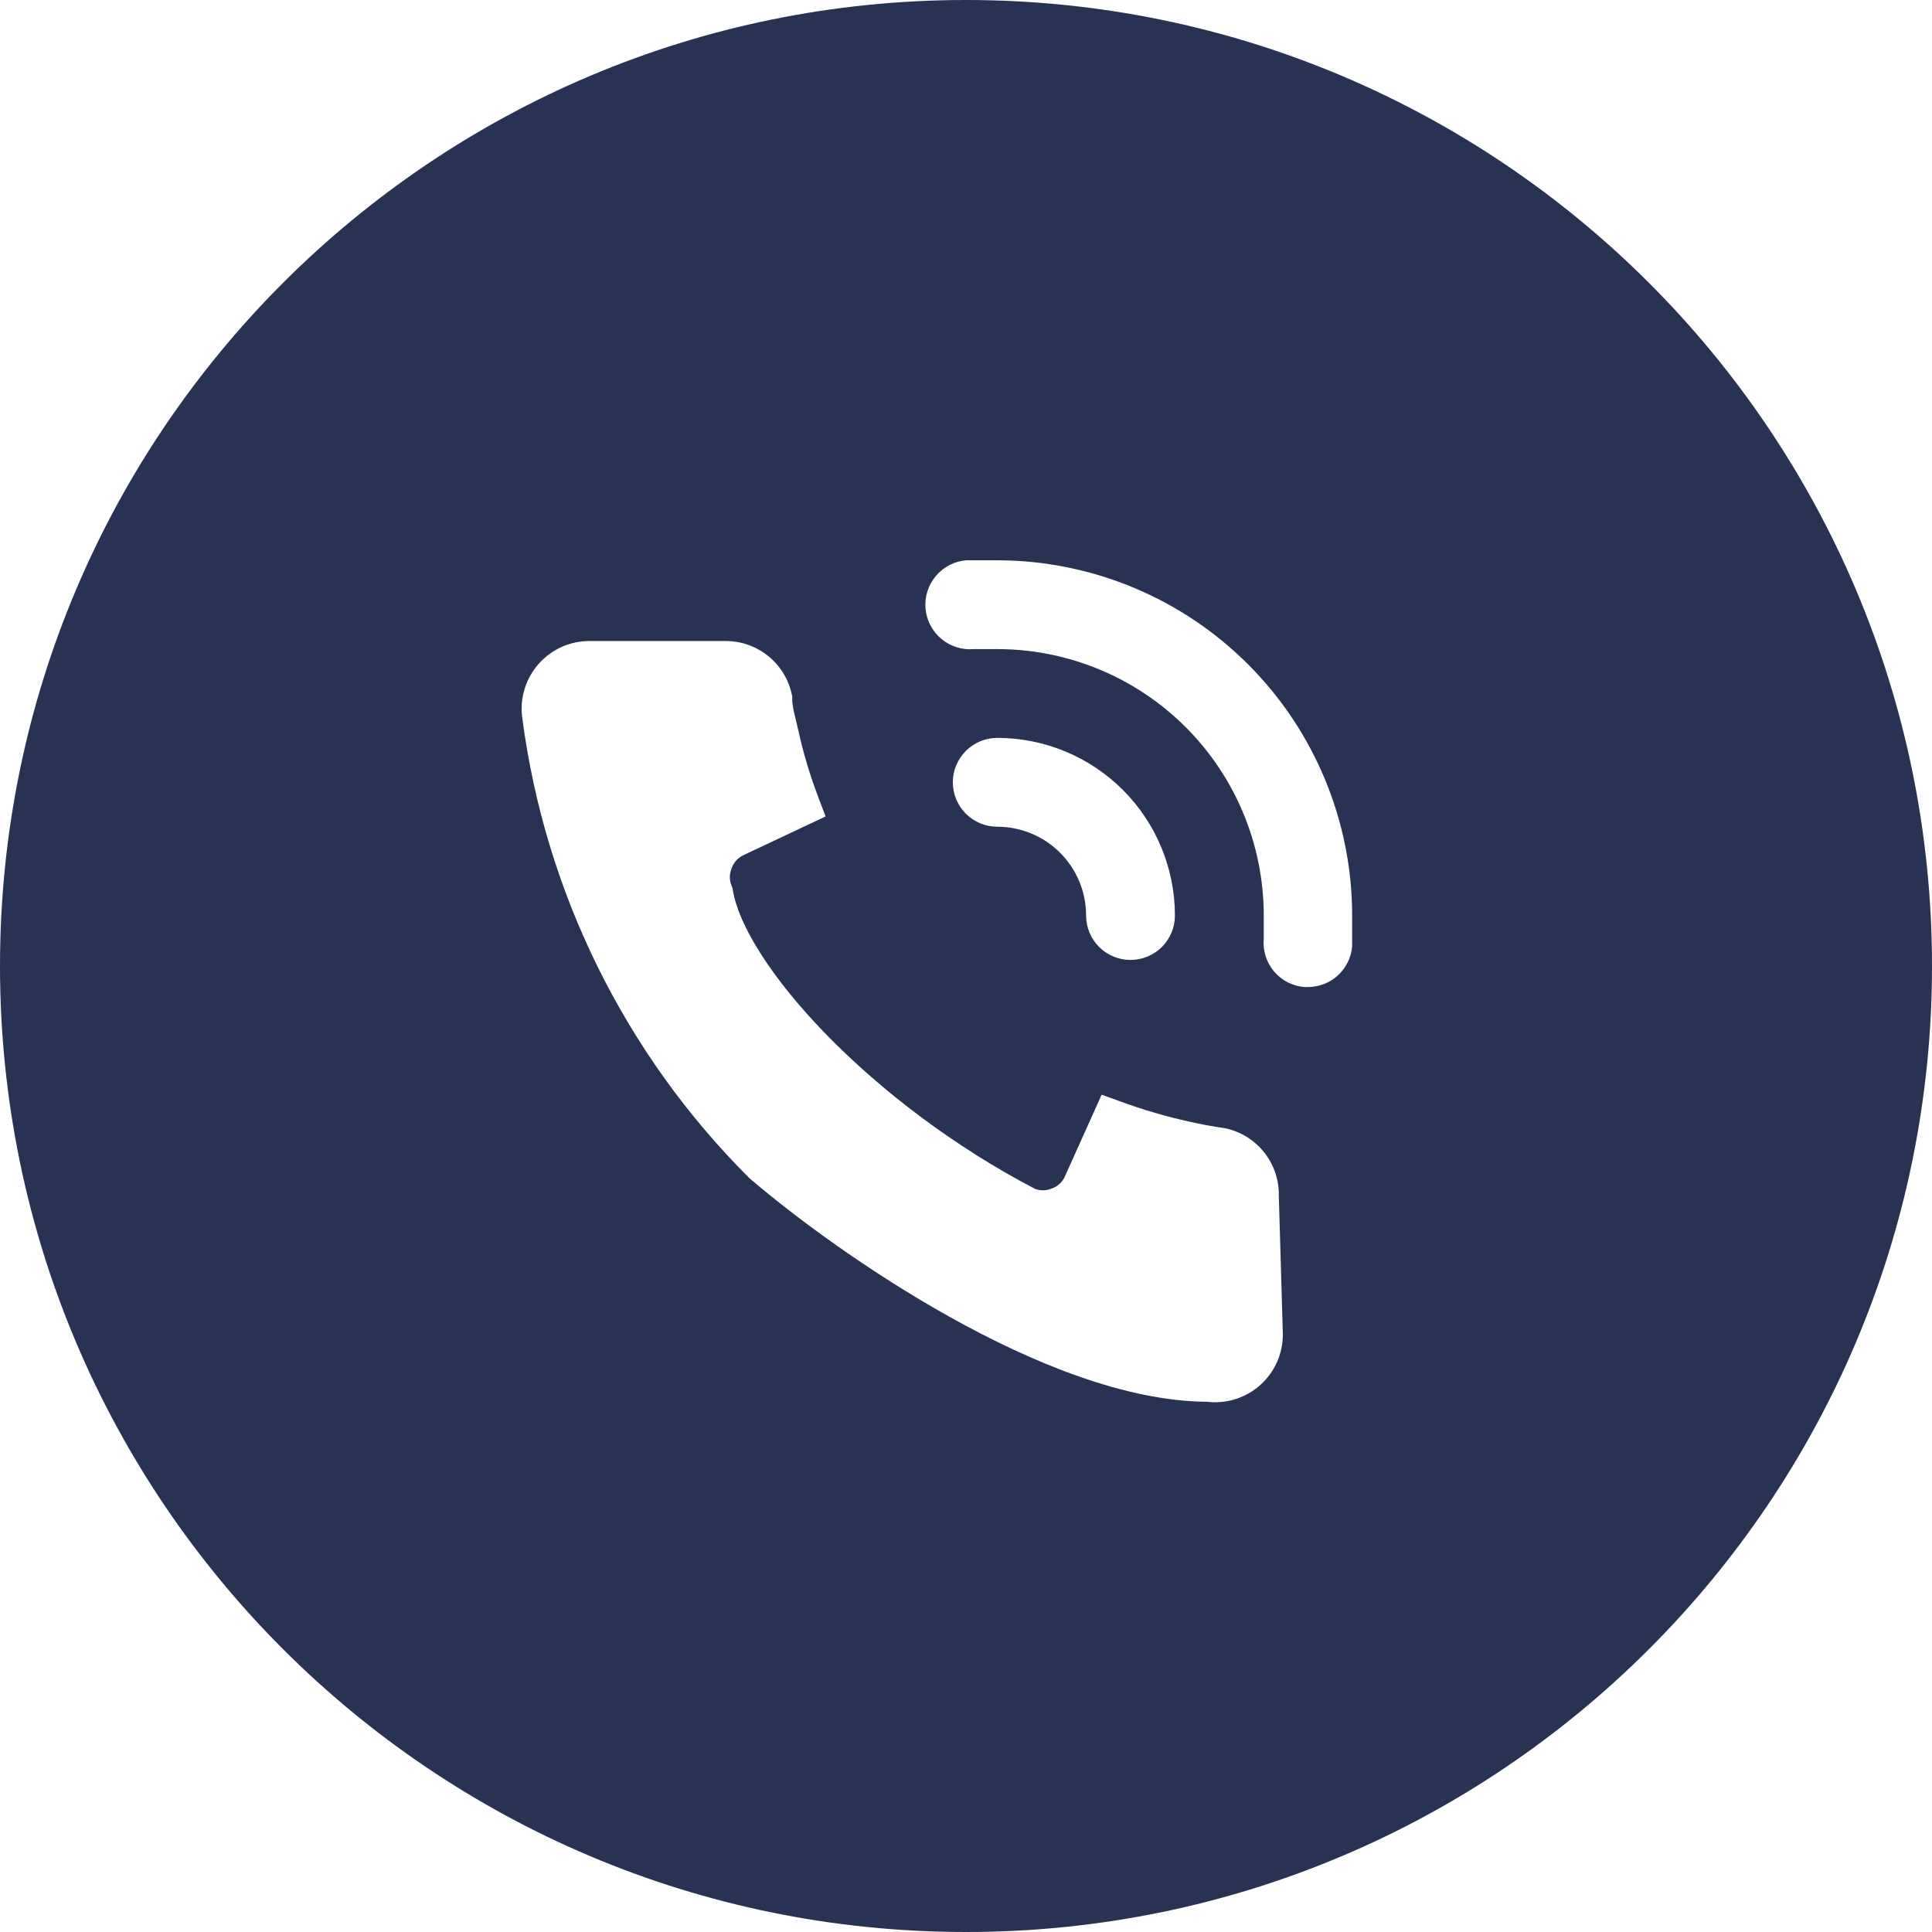 <?xml version="1.0" encoding="UTF-8"?> <svg xmlns="http://www.w3.org/2000/svg" width="44" height="44" viewBox="0 0 44 44" fill="none"> <g clip-path="url(#clip0_121_144)"> <path fill-rule="evenodd" clip-rule="evenodd" d="M22 44C34.15 44 44 34.15 44 22C44 9.85 34.15 0 22 0C9.85 0 -0 9.85 -0 22C-0 34.15 9.85 44 22 44ZM22.004 12.76H22.712C24.856 12.763 26.912 13.616 28.427 15.133C29.942 16.65 30.794 18.707 30.794 20.851V21.559C30.771 21.811 30.654 22.045 30.467 22.216C30.28 22.386 30.035 22.48 29.782 22.479H29.701C29.434 22.456 29.188 22.328 29.015 22.123C28.843 21.918 28.758 21.654 28.781 21.387V20.851C28.781 19.241 28.141 17.698 27.003 16.56C25.865 15.422 24.321 14.783 22.712 14.783H22.176C21.907 14.806 21.641 14.721 21.435 14.547C21.23 14.374 21.101 14.126 21.078 13.857C21.055 13.589 21.14 13.323 21.314 13.117C21.487 12.911 21.735 12.783 22.004 12.76ZM25.031 21.566C24.841 21.376 24.735 21.119 24.735 20.851C24.735 20.314 24.522 19.8 24.142 19.42C23.763 19.041 23.248 18.828 22.712 18.828C22.444 18.828 22.186 18.721 21.997 18.532C21.807 18.342 21.7 18.085 21.7 17.817C21.7 17.548 21.807 17.291 21.997 17.102C22.186 16.912 22.444 16.805 22.712 16.805C23.785 16.805 24.814 17.232 25.573 17.99C26.331 18.749 26.758 19.778 26.758 20.851C26.758 21.119 26.651 21.376 26.462 21.566C26.272 21.755 26.015 21.862 25.746 21.862C25.478 21.862 25.221 21.755 25.031 21.566ZM29.216 30.389L29.216 30.397C29.216 30.612 29.17 30.824 29.083 31.02C28.996 31.216 28.869 31.391 28.71 31.535C28.541 31.688 28.341 31.802 28.124 31.868C27.919 31.931 27.703 31.95 27.49 31.924C25.629 31.913 23.5 31.035 21.639 29.997C19.75 28.944 18.059 27.683 17.073 26.836L17.058 26.823L17.044 26.809C14.225 23.989 12.416 20.316 11.896 16.362C11.863 16.138 11.881 15.909 11.947 15.692C12.013 15.475 12.127 15.274 12.28 15.106C12.425 14.945 12.603 14.817 12.801 14.729C12.999 14.642 13.214 14.598 13.43 14.599H16.498C16.851 14.592 17.196 14.707 17.475 14.924C17.755 15.143 17.951 15.452 18.029 15.799L18.042 15.855V15.912C18.042 16.056 18.075 16.19 18.121 16.38C18.14 16.456 18.161 16.543 18.183 16.642L18.183 16.642C18.296 17.155 18.447 17.659 18.634 18.15L18.802 18.594L16.935 19.474L16.933 19.476C16.81 19.532 16.714 19.636 16.666 19.763L16.663 19.771L16.66 19.779C16.609 19.904 16.609 20.044 16.66 20.169L16.682 20.223L16.692 20.28C16.755 20.665 16.966 21.163 17.339 21.743C17.707 22.317 18.214 22.943 18.835 23.578C20.073 24.844 21.735 26.119 23.575 27.077C23.695 27.121 23.828 27.119 23.947 27.07L23.955 27.067L23.963 27.064C24.09 27.017 24.193 26.921 24.25 26.799L24.25 26.797L25.09 24.93L25.537 25.093C26.045 25.278 26.564 25.43 27.092 25.546L27.094 25.547L27.097 25.547C27.347 25.605 27.62 25.654 27.887 25.693L27.906 25.696L27.925 25.7C28.271 25.779 28.581 25.975 28.799 26.255C29.015 26.532 29.129 26.873 29.124 27.224L29.216 30.389Z" fill="#283354"></path> </g> <defs> <clipPath id="clip0_121_144"> <rect width="44" height="44" fill="white"></rect> </clipPath> </defs> </svg> 